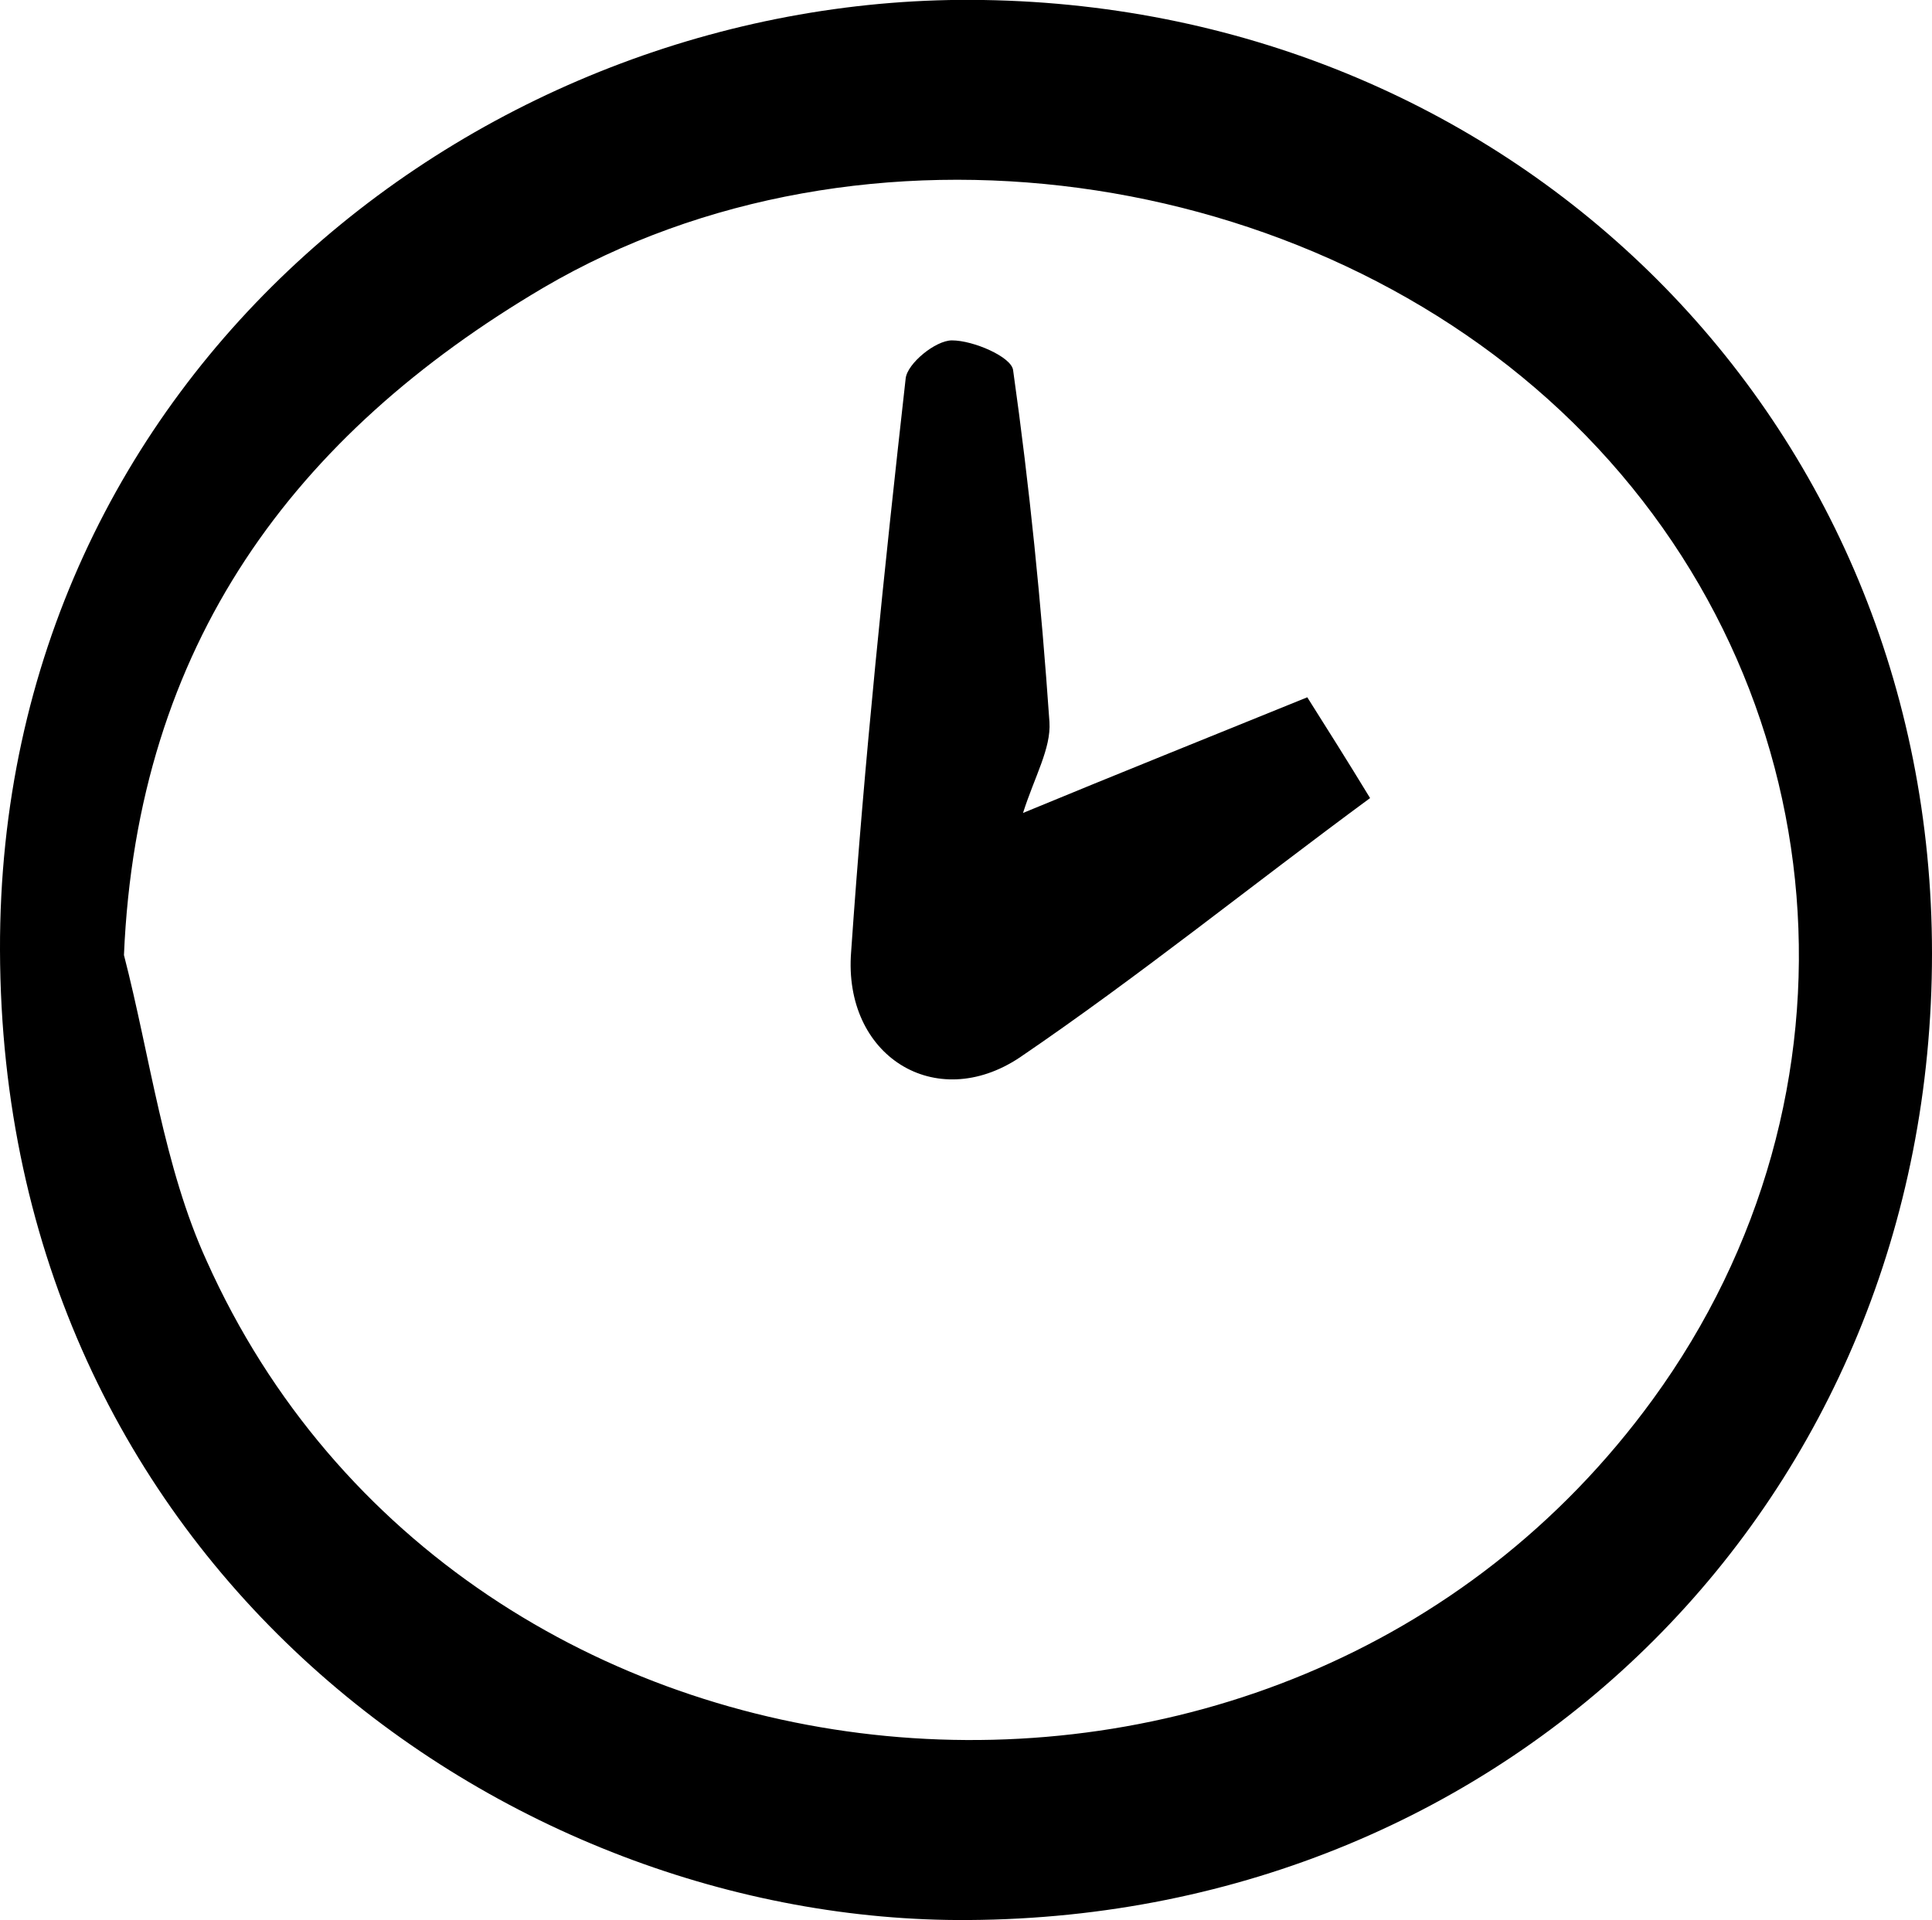 <?xml version="1.0" encoding="utf-8"?>
<!-- Generator: Adobe Illustrator 21.1.0, SVG Export Plug-In . SVG Version: 6.00 Build 0)  -->
<svg version="1.1" id="Layer_1" xmlns="http://www.w3.org/2000/svg" xmlns:xlink="http://www.w3.org/1999/xlink" x="0px" y="0px"
	 viewBox="0 0 116.9 116.2" style="enable-background:new 0 0 116.9 116.2;" xml:space="preserve">
<g id="CEmpAN.tif">
	<g>
		<path d="M116.9,57.7c0,33-25.4,58.3-58.3,58.5C30.6,116.4,0.1,94.6,0,57.5C-0.1,22.4,29.6-0.5,59.5,0
			C91.7,0.5,116.9,25.4,116.9,57.7z M7.5,57.8c1.6,6.2,2.4,12.8,5,18.5c15.5,34.6,65,39.3,87.5,8.4c13.4-18.4,11.4-43.2-4.8-59.1
			c-16-15.7-43-19.5-62.3-8.2C17.8,26.3,8.3,39,7.5,57.8z"/>
		<path d="M61.9,49.2c5.8-2.4,11.3-4.6,17.2-7c1.2,1.9,2.4,3.8,3.8,6.1c-7.2,5.3-14,10.8-21.2,15.7c-5.1,3.4-10.7-0.1-10.2-6.4
			c0.8-11.6,2-23.1,3.3-34.7c0.1-0.9,1.8-2.3,2.8-2.3c1.3,0,3.6,1,3.7,1.8c1,7.1,1.7,14.1,2.2,21.3C63.6,45.3,62.6,47,61.9,49.2z"/>
	</g>
</g>
</svg>

